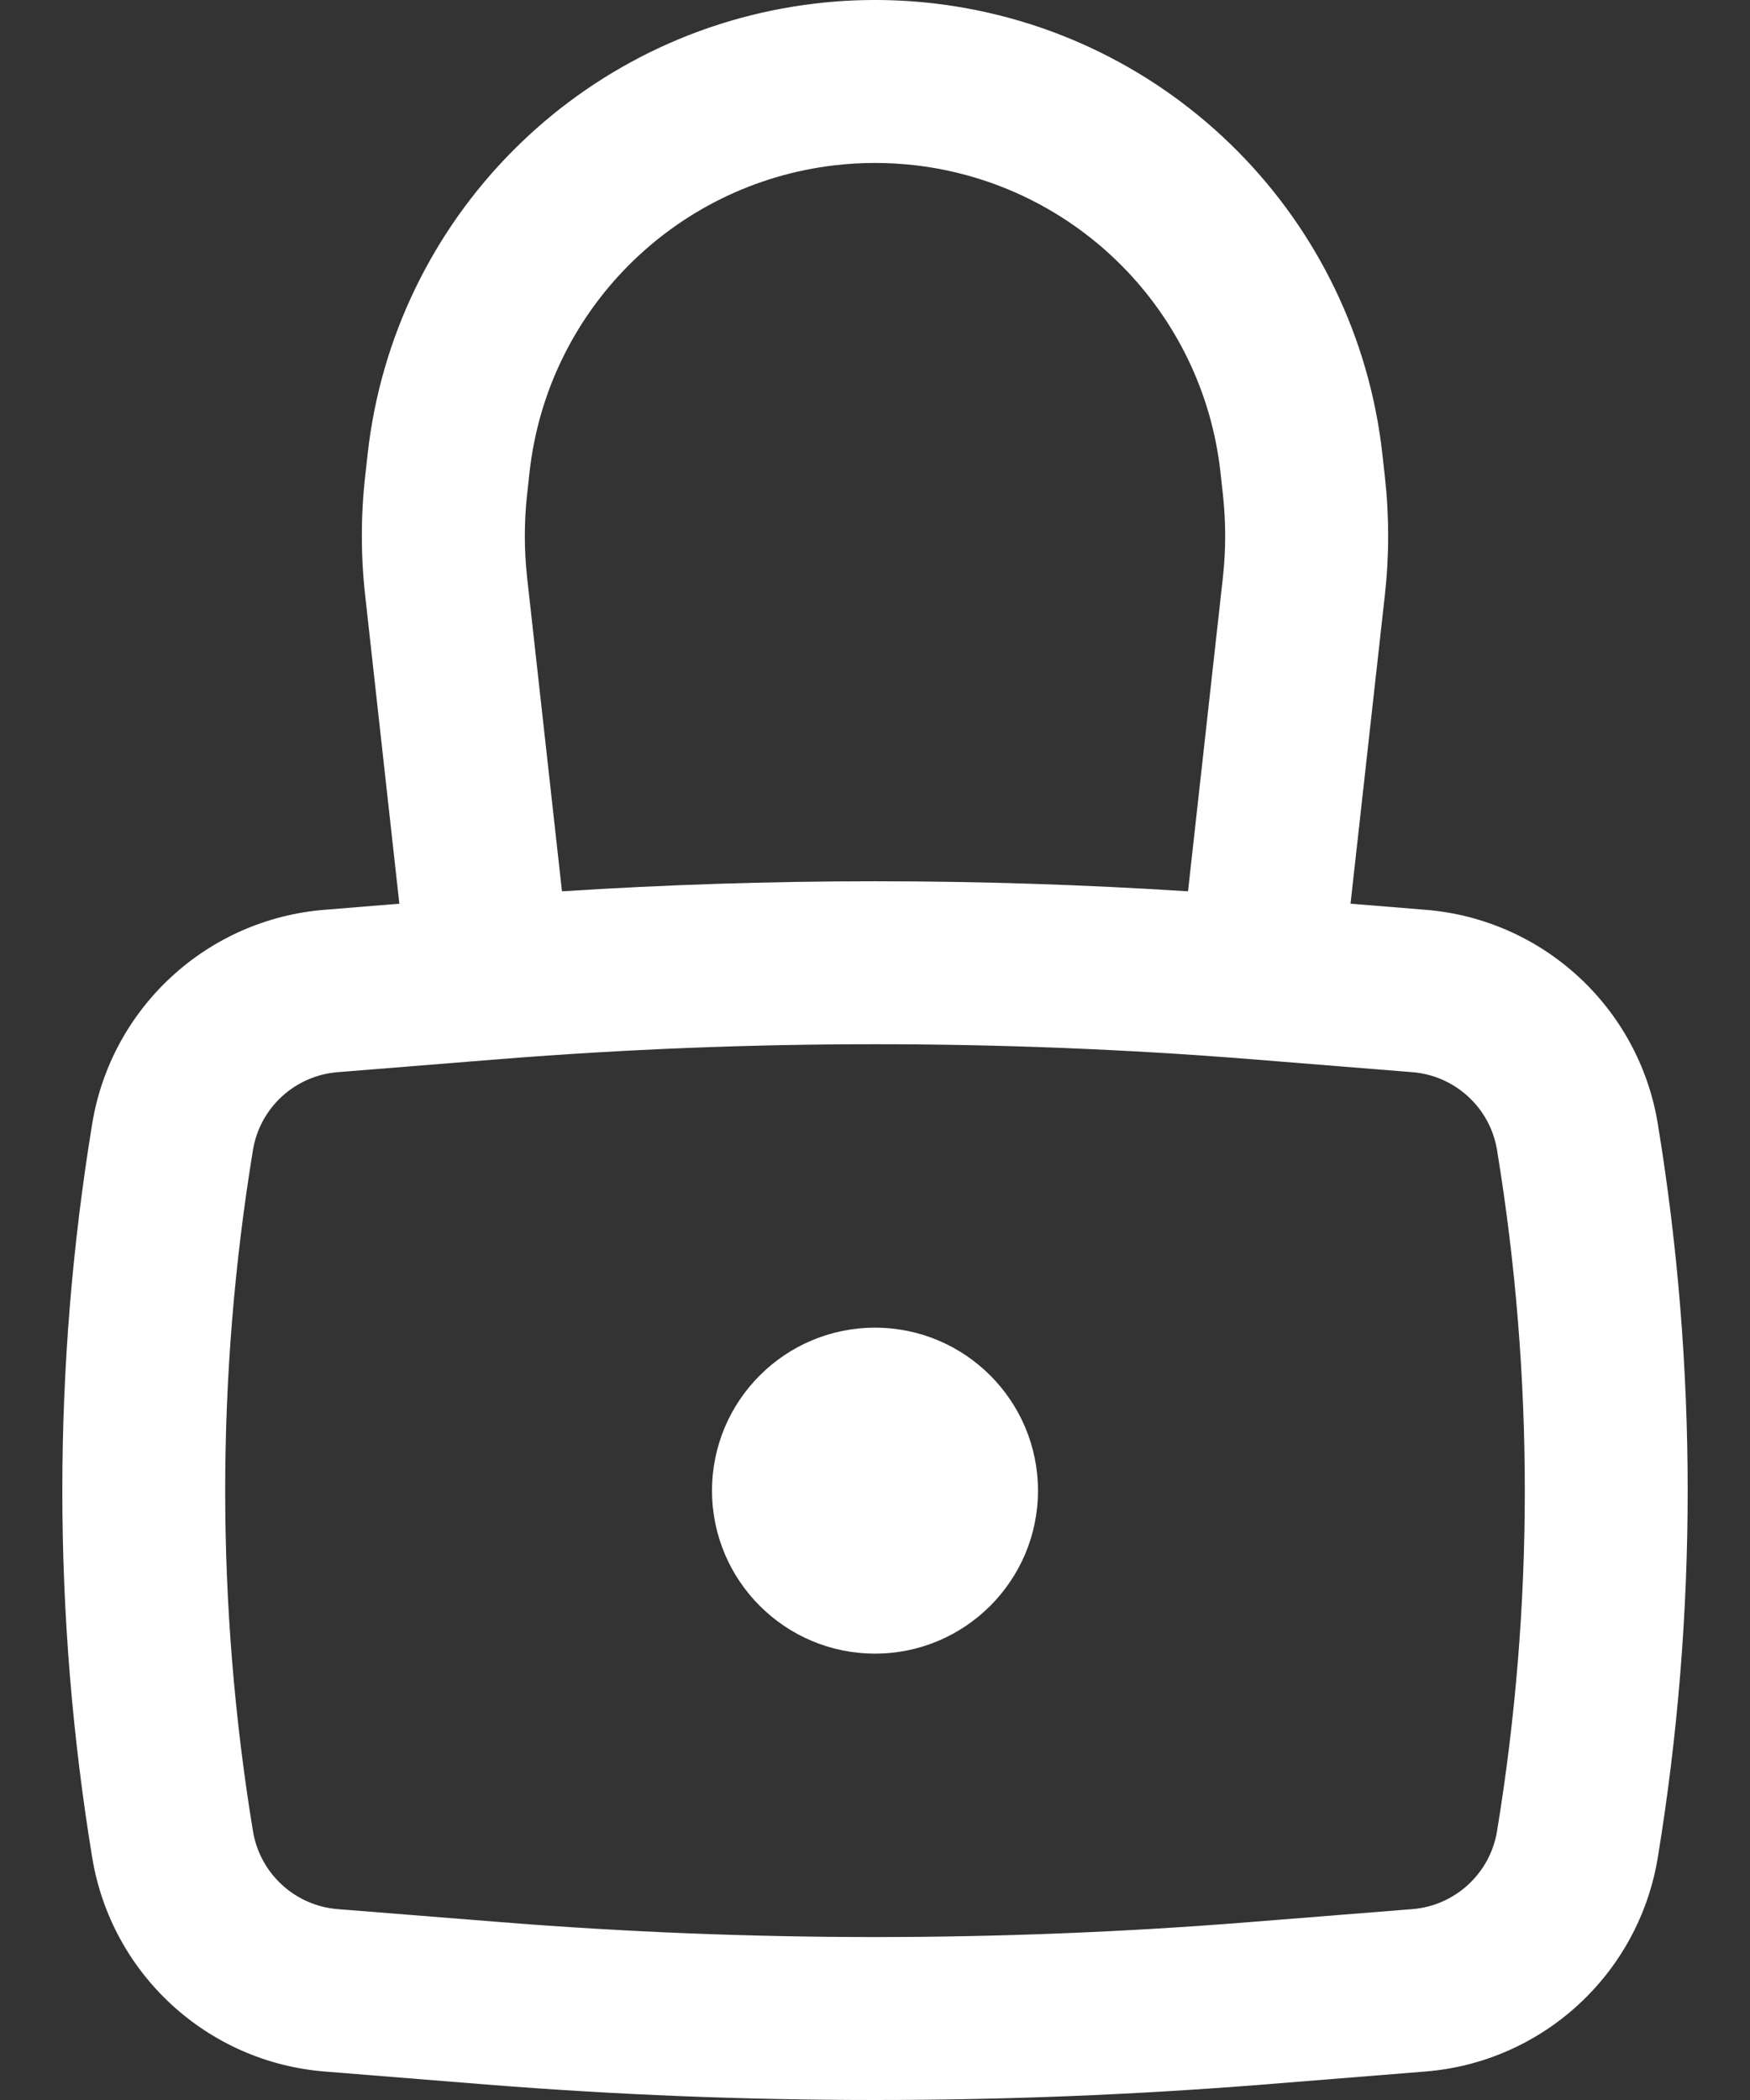 <svg width="15" height="18" viewBox="0 0 15 18" fill="none" xmlns="http://www.w3.org/2000/svg">
<rect x="0" y="0" width="15" height="18" fill="#333333" stroke="none"/>
<path d="M6.103 12.777C6.103 12.006 6.729 11.38 7.5 11.38C8.271 11.38 8.897 12.006 8.897 12.777C8.897 13.548 8.271 14.174 7.5 14.174C6.729 14.174 6.103 13.548 6.103 12.777Z" fill="white"/>
<path fill-rule="evenodd" clip-rule="evenodd" d="M3.423 7.746L3.13 5.103C3.092 4.764 3.092 4.422 3.13 4.083L3.151 3.893C3.376 1.869 4.967 0.268 6.989 0.03C7.328 -0.01 7.672 -0.01 8.011 0.03C10.033 0.268 11.624 1.869 11.849 3.893L11.87 4.083C11.908 4.422 11.908 4.764 11.87 5.103L11.576 7.746L12.216 7.798C13.224 7.878 14.047 8.636 14.21 9.634C14.551 11.715 14.551 13.838 14.21 15.92C14.047 16.918 13.224 17.676 12.216 17.756L10.823 17.868C8.611 18.044 6.389 18.044 4.177 17.868L2.784 17.756C1.776 17.676 0.953 16.918 0.79 15.92C0.449 13.838 0.449 11.715 0.79 9.634C0.953 8.636 1.776 7.878 2.784 7.798L3.423 7.746ZM7.152 1.417C7.383 1.39 7.617 1.39 7.848 1.417C9.225 1.579 10.308 2.669 10.461 4.047L10.482 4.238C10.508 4.474 10.508 4.713 10.482 4.949L10.183 7.64C8.396 7.525 6.604 7.525 4.817 7.64L4.518 4.949C4.492 4.713 4.492 4.474 4.518 4.238L4.539 4.047C4.692 2.669 5.775 1.579 7.152 1.417ZM10.712 9.078C8.574 8.908 6.426 8.908 4.288 9.078L2.895 9.19C2.528 9.219 2.227 9.495 2.168 9.859C1.851 11.792 1.851 13.762 2.168 15.694C2.227 16.058 2.528 16.335 2.895 16.364L4.288 16.475C6.426 16.646 8.574 16.646 10.712 16.475L12.105 16.364C12.472 16.335 12.773 16.058 12.832 15.694C13.149 13.762 13.149 11.792 12.832 9.859C12.773 9.495 12.472 9.219 12.105 9.19L10.712 9.078Z" fill="white"/>
</svg>
